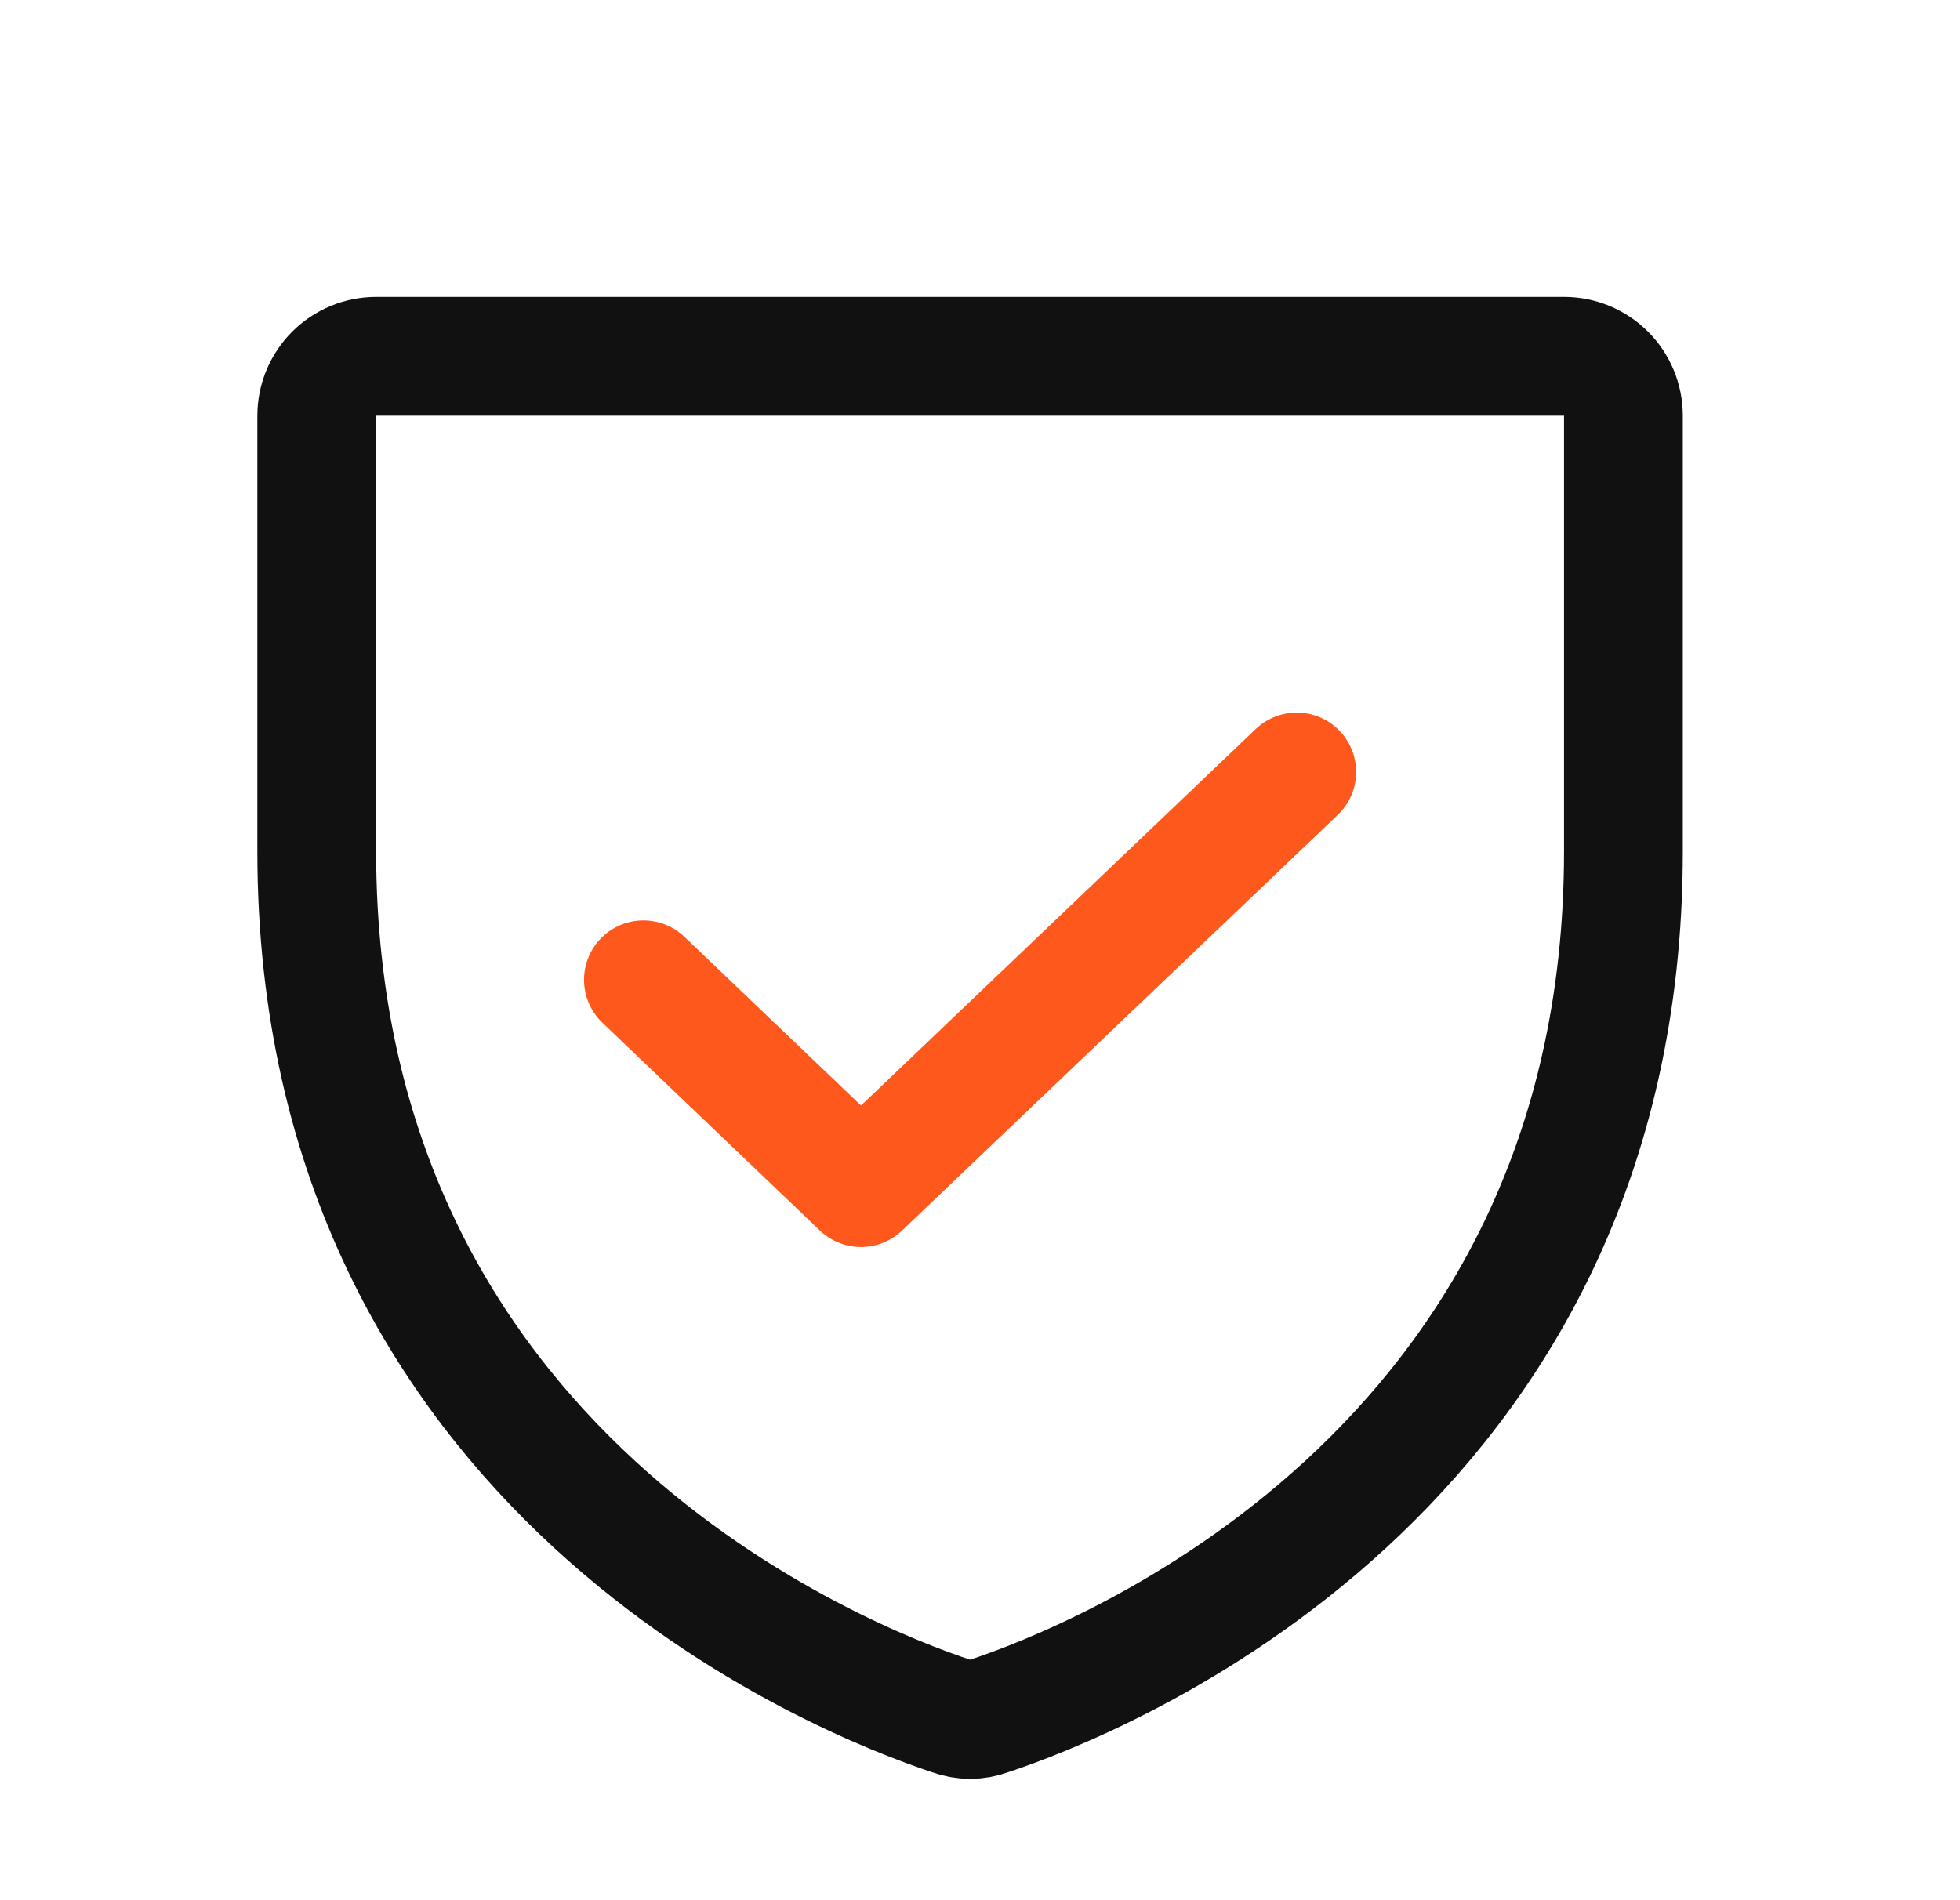 <svg width="33" height="32" viewBox="0 0 33 32" fill="none" xmlns="http://www.w3.org/2000/svg">
<path d="M5.333 14.338V7C5.333 6.735 5.439 6.48 5.626 6.293C5.814 6.105 6.068 6 6.333 6H26.333C26.599 6 26.853 6.105 27.041 6.293C27.228 6.48 27.333 6.735 27.333 7V14.338C27.333 24.837 18.421 28.312 16.646 28.9C16.444 28.975 16.223 28.975 16.021 28.9C14.246 28.312 5.333 24.837 5.333 14.338Z" stroke="#111111" stroke-width="2" stroke-linecap="round" stroke-linejoin="round"/>
<path d="M21.833 13L14.496 20L10.833 16.5" stroke="#FF581C" stroke-width="2" stroke-linecap="round" stroke-linejoin="round"/>
</svg>
